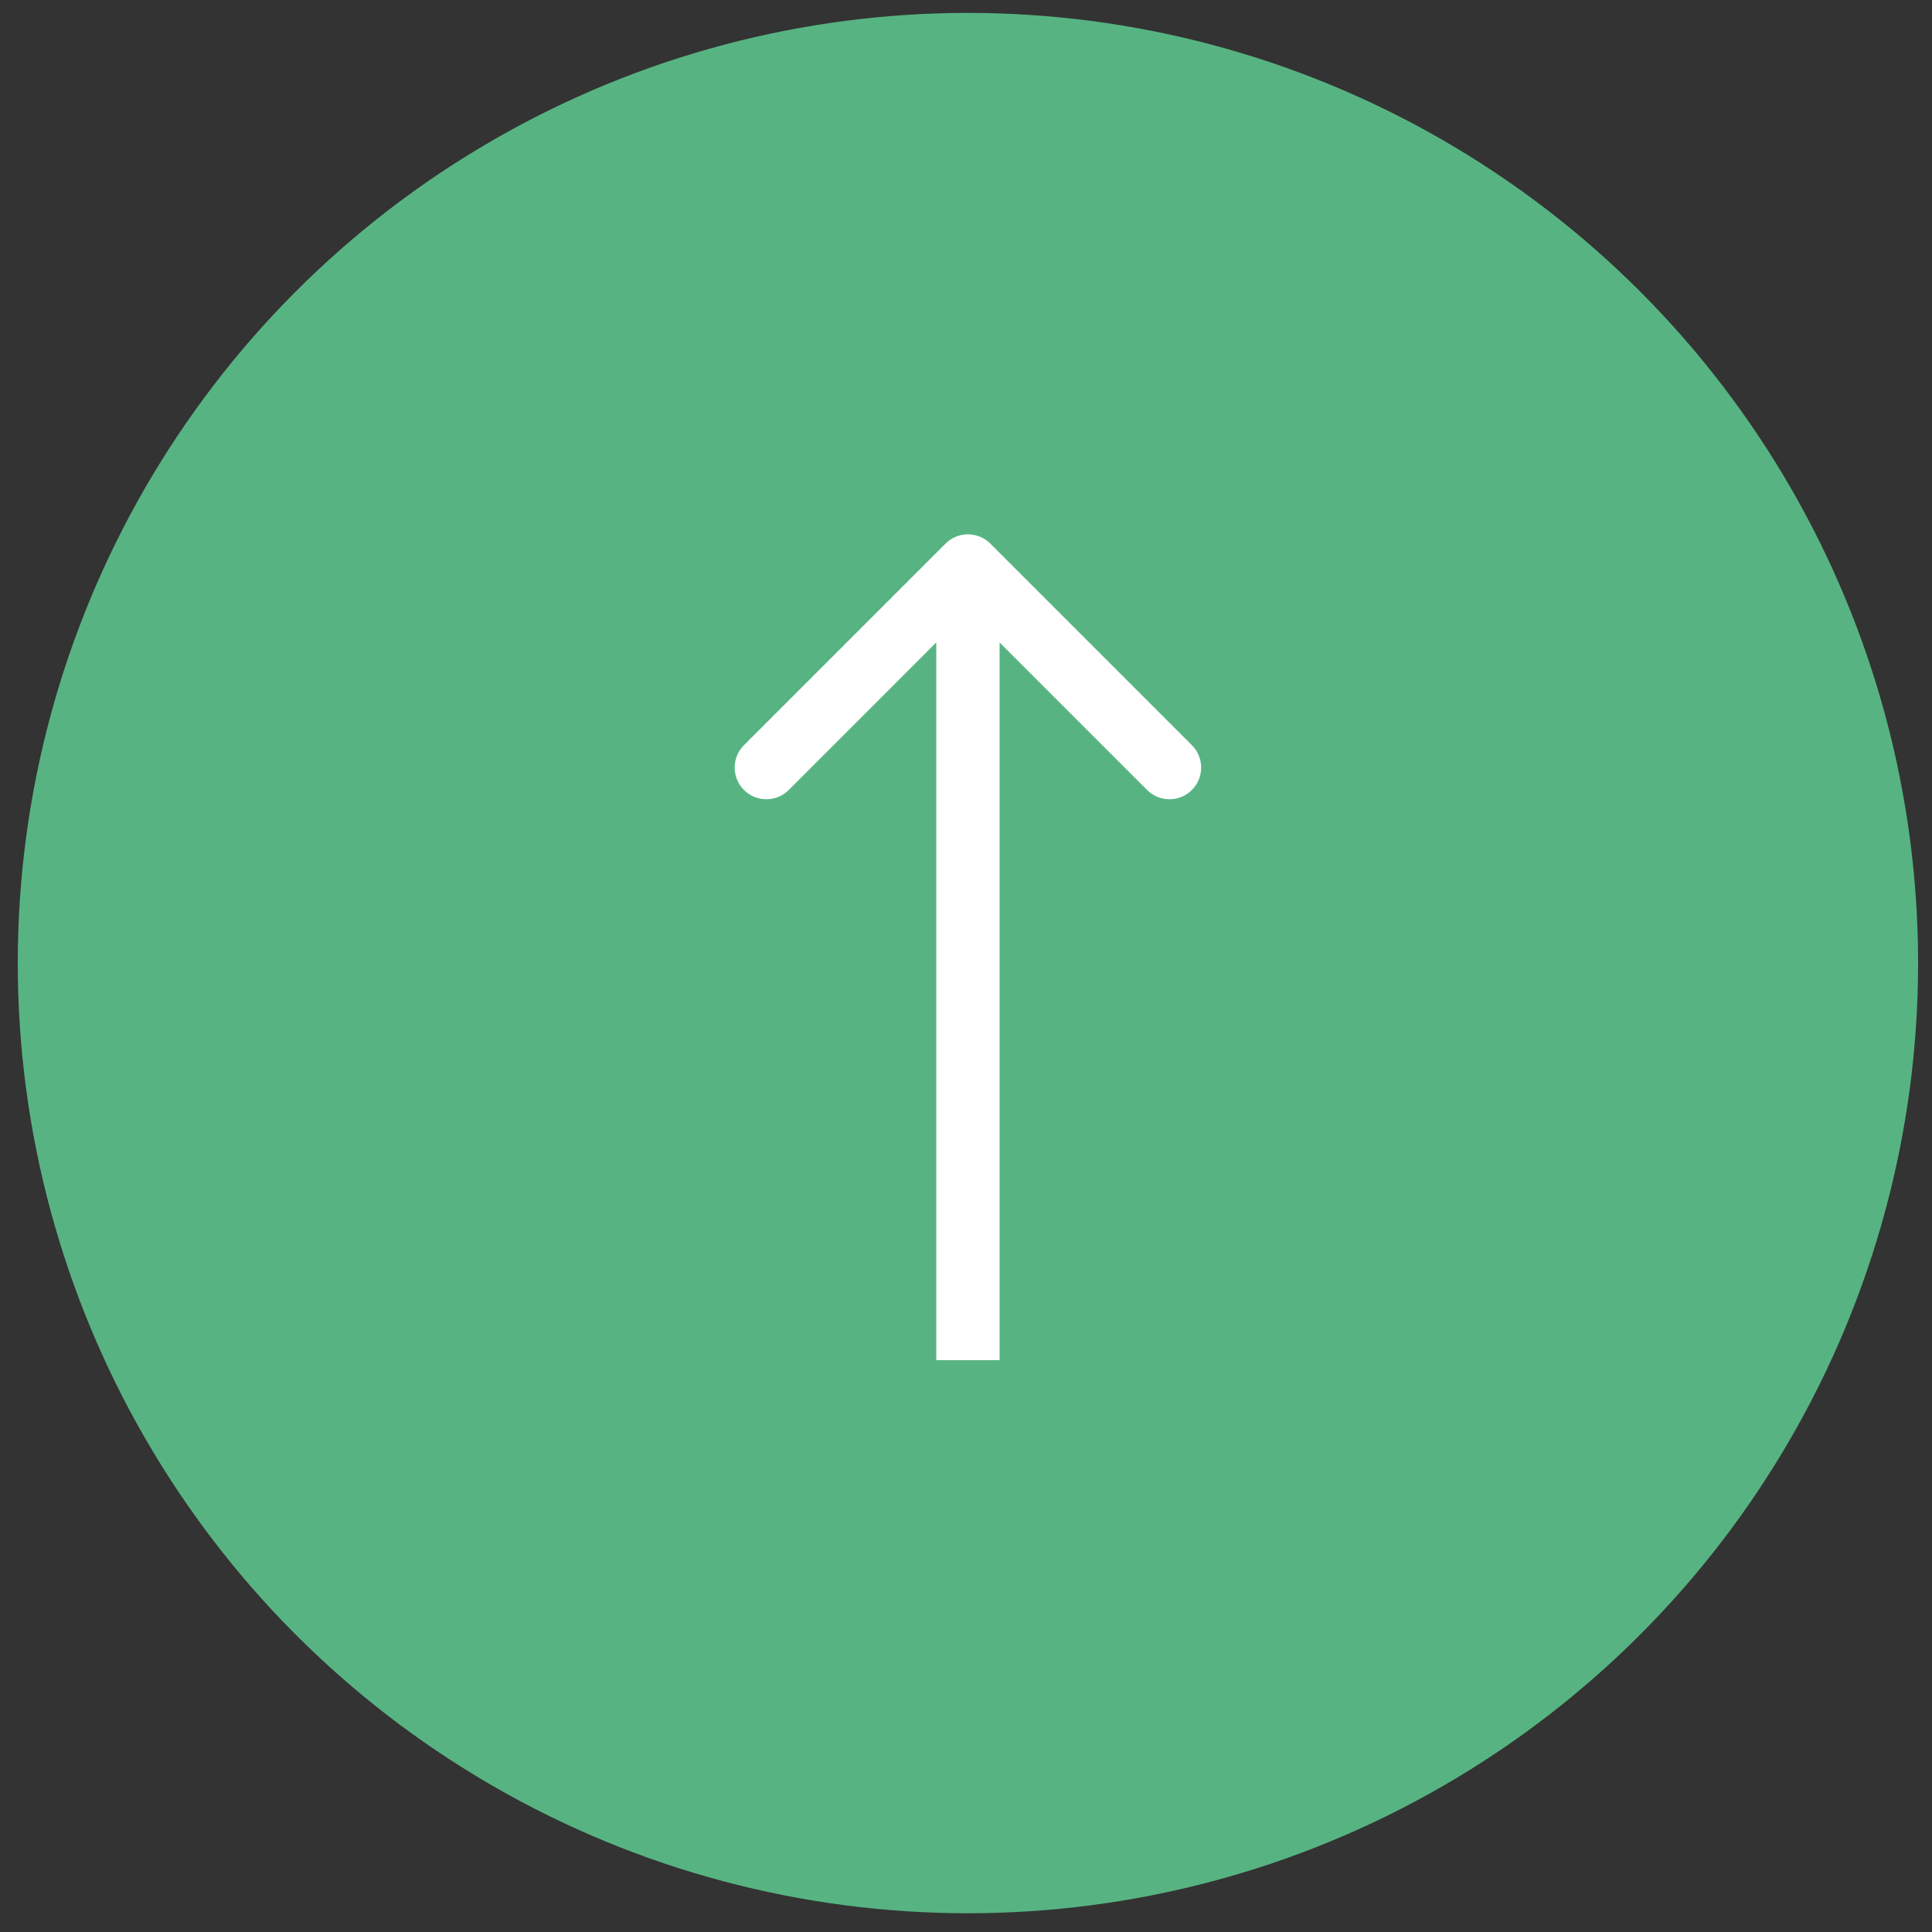 <svg width="61" height="61" viewBox="0 0 61 61" fill="none" xmlns="http://www.w3.org/2000/svg">
<rect x="0" y="0" width="61" height="61" fill="#333333" stroke="none"/>
<circle cx="30.561" cy="30.408" r="30" fill="#57B482"/>
<path d="M31.268 17.164C30.877 16.773 30.244 16.773 29.853 17.164L23.489 23.528C23.099 23.919 23.099 24.552 23.489 24.942C23.88 25.333 24.513 25.333 24.904 24.942L30.561 19.285L36.217 24.942C36.608 25.333 37.241 25.333 37.632 24.942C38.022 24.552 38.022 23.919 37.632 23.528L31.268 17.164ZM30.561 42.945L31.561 42.945L31.561 17.871L30.561 17.871L29.561 17.871L29.561 42.945L30.561 42.945Z" fill="white"/>
</svg>
